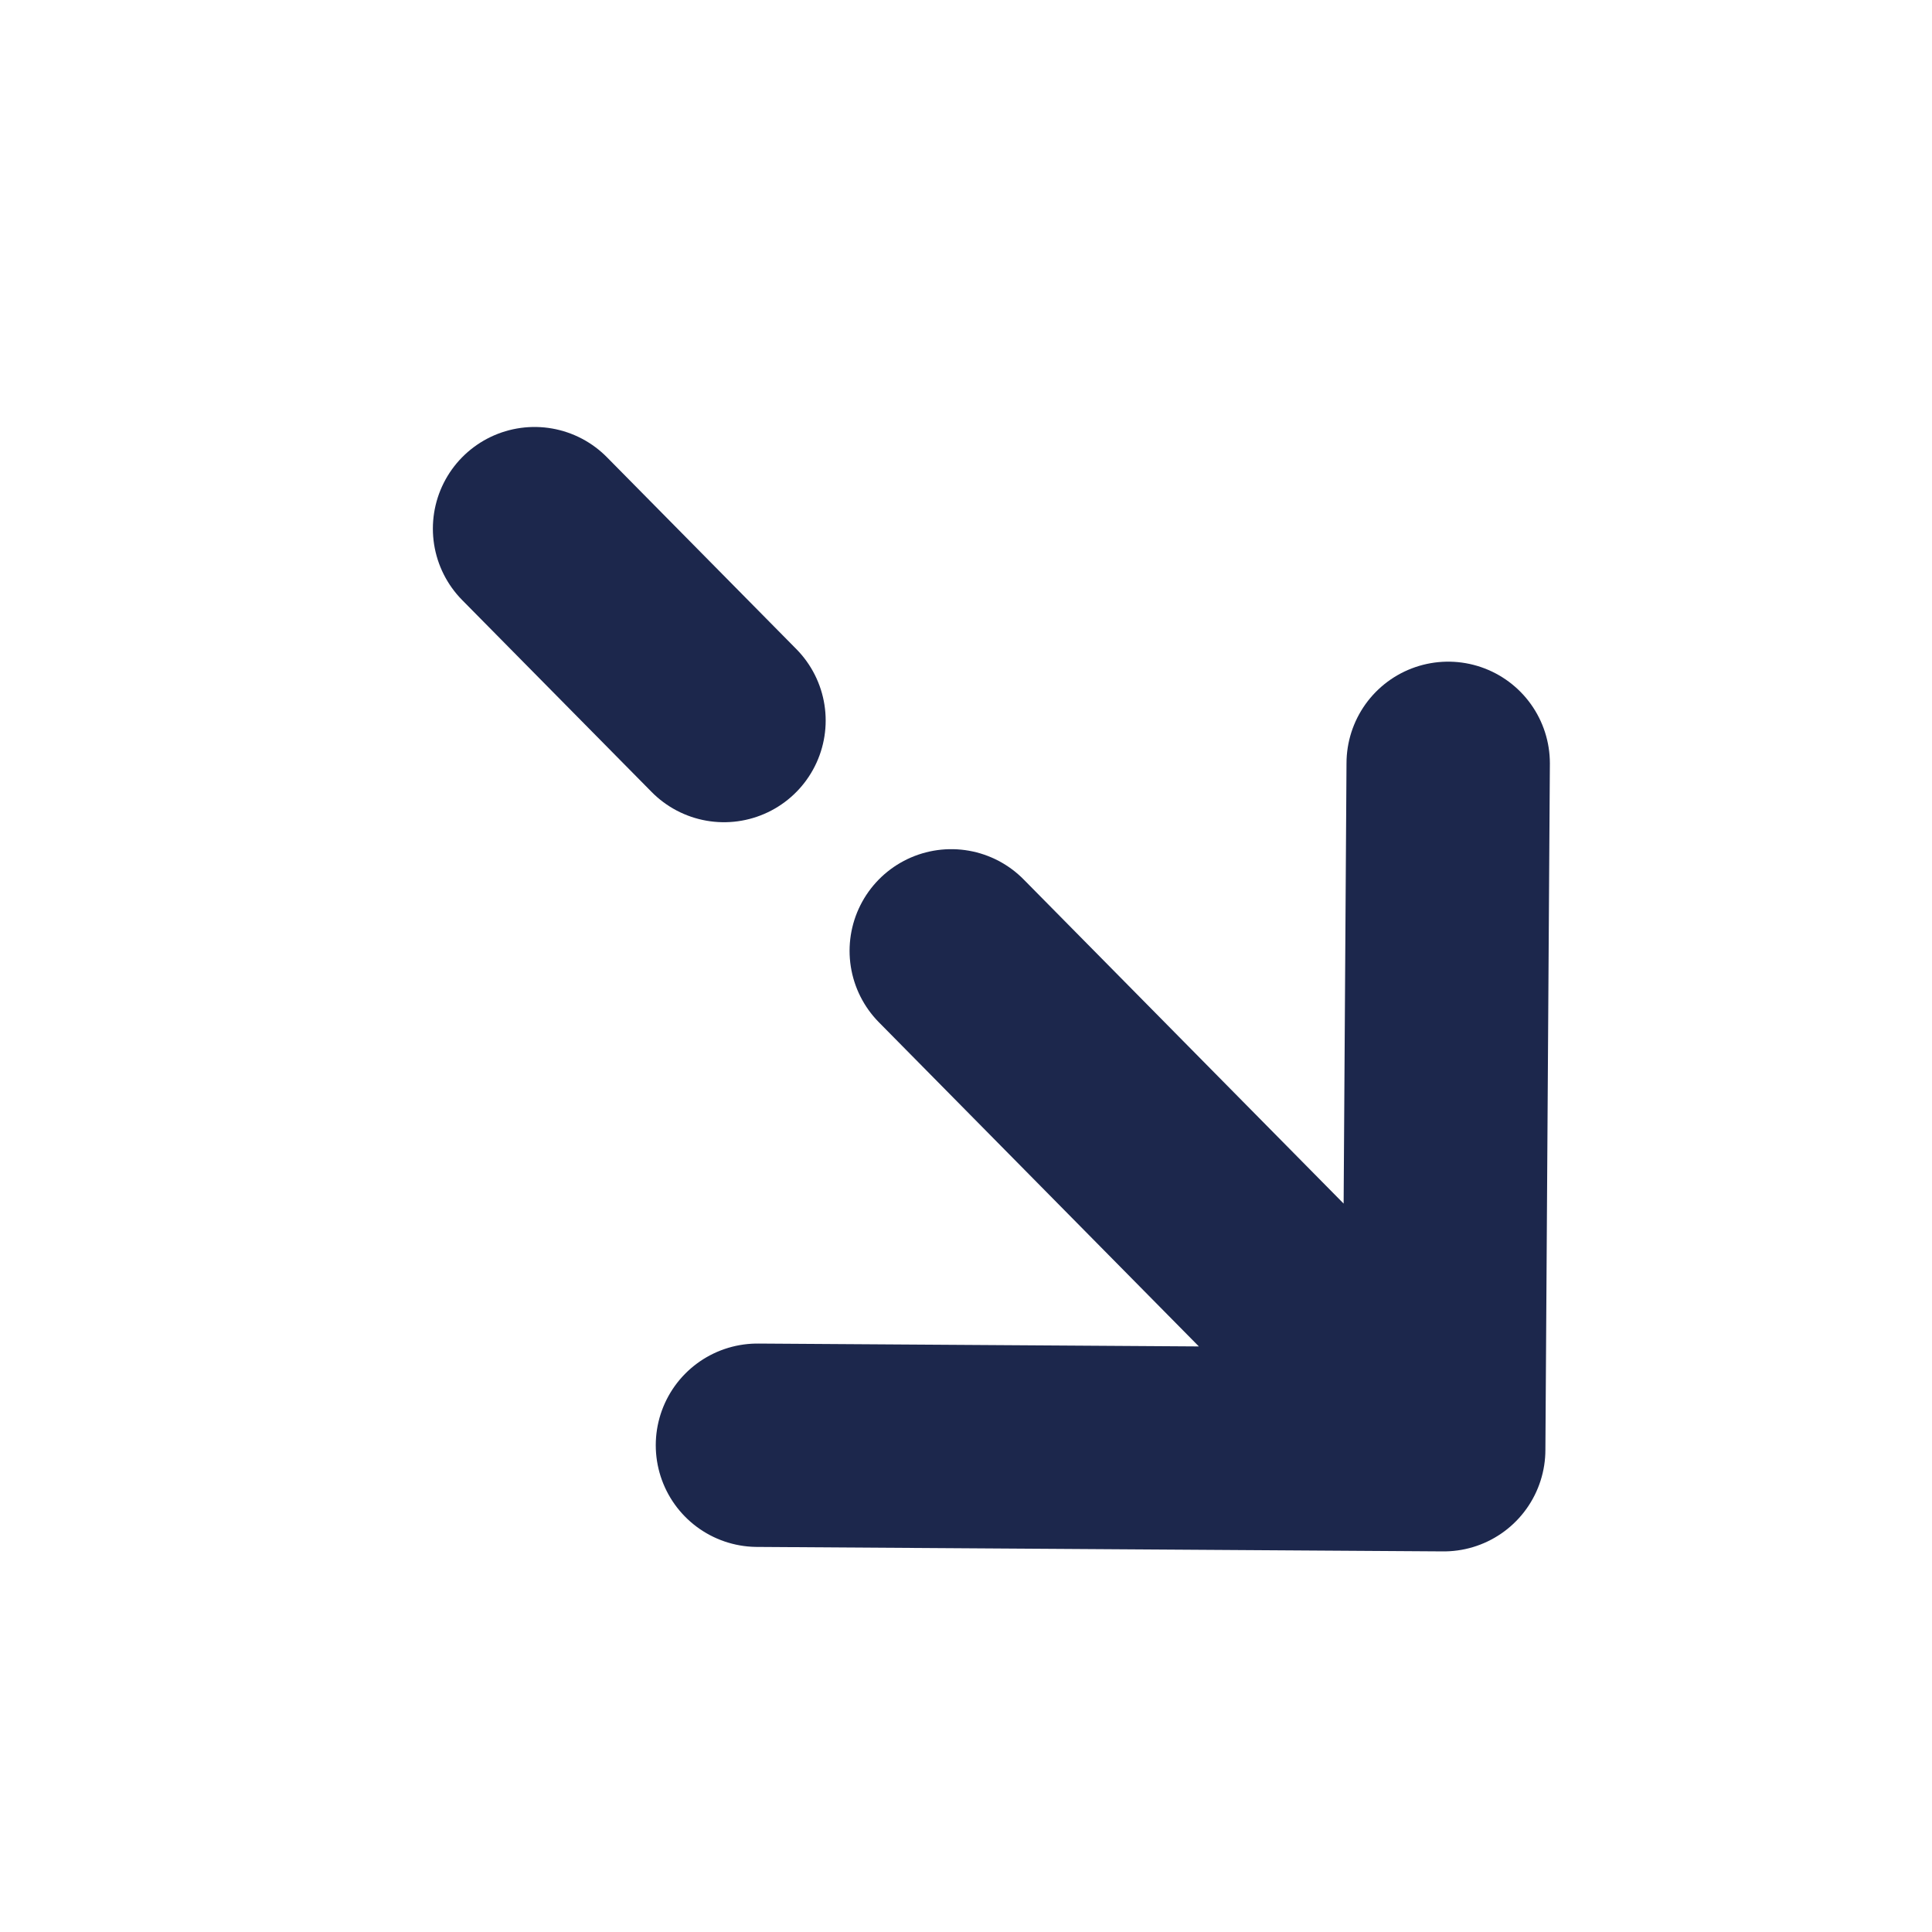 <svg width="19" height="19" viewBox="0 0 19 19" fill="none" xmlns="http://www.w3.org/2000/svg">
<path d="M14.198 14.257L7.449 14.213M14.198 14.257L14.242 7.507M14.198 14.257L9.355 9.351M5.257 5.199L7.12 7.086" stroke="#1C274C" stroke-width="2" stroke-linecap="round" stroke-linejoin="round"/>
</svg>
